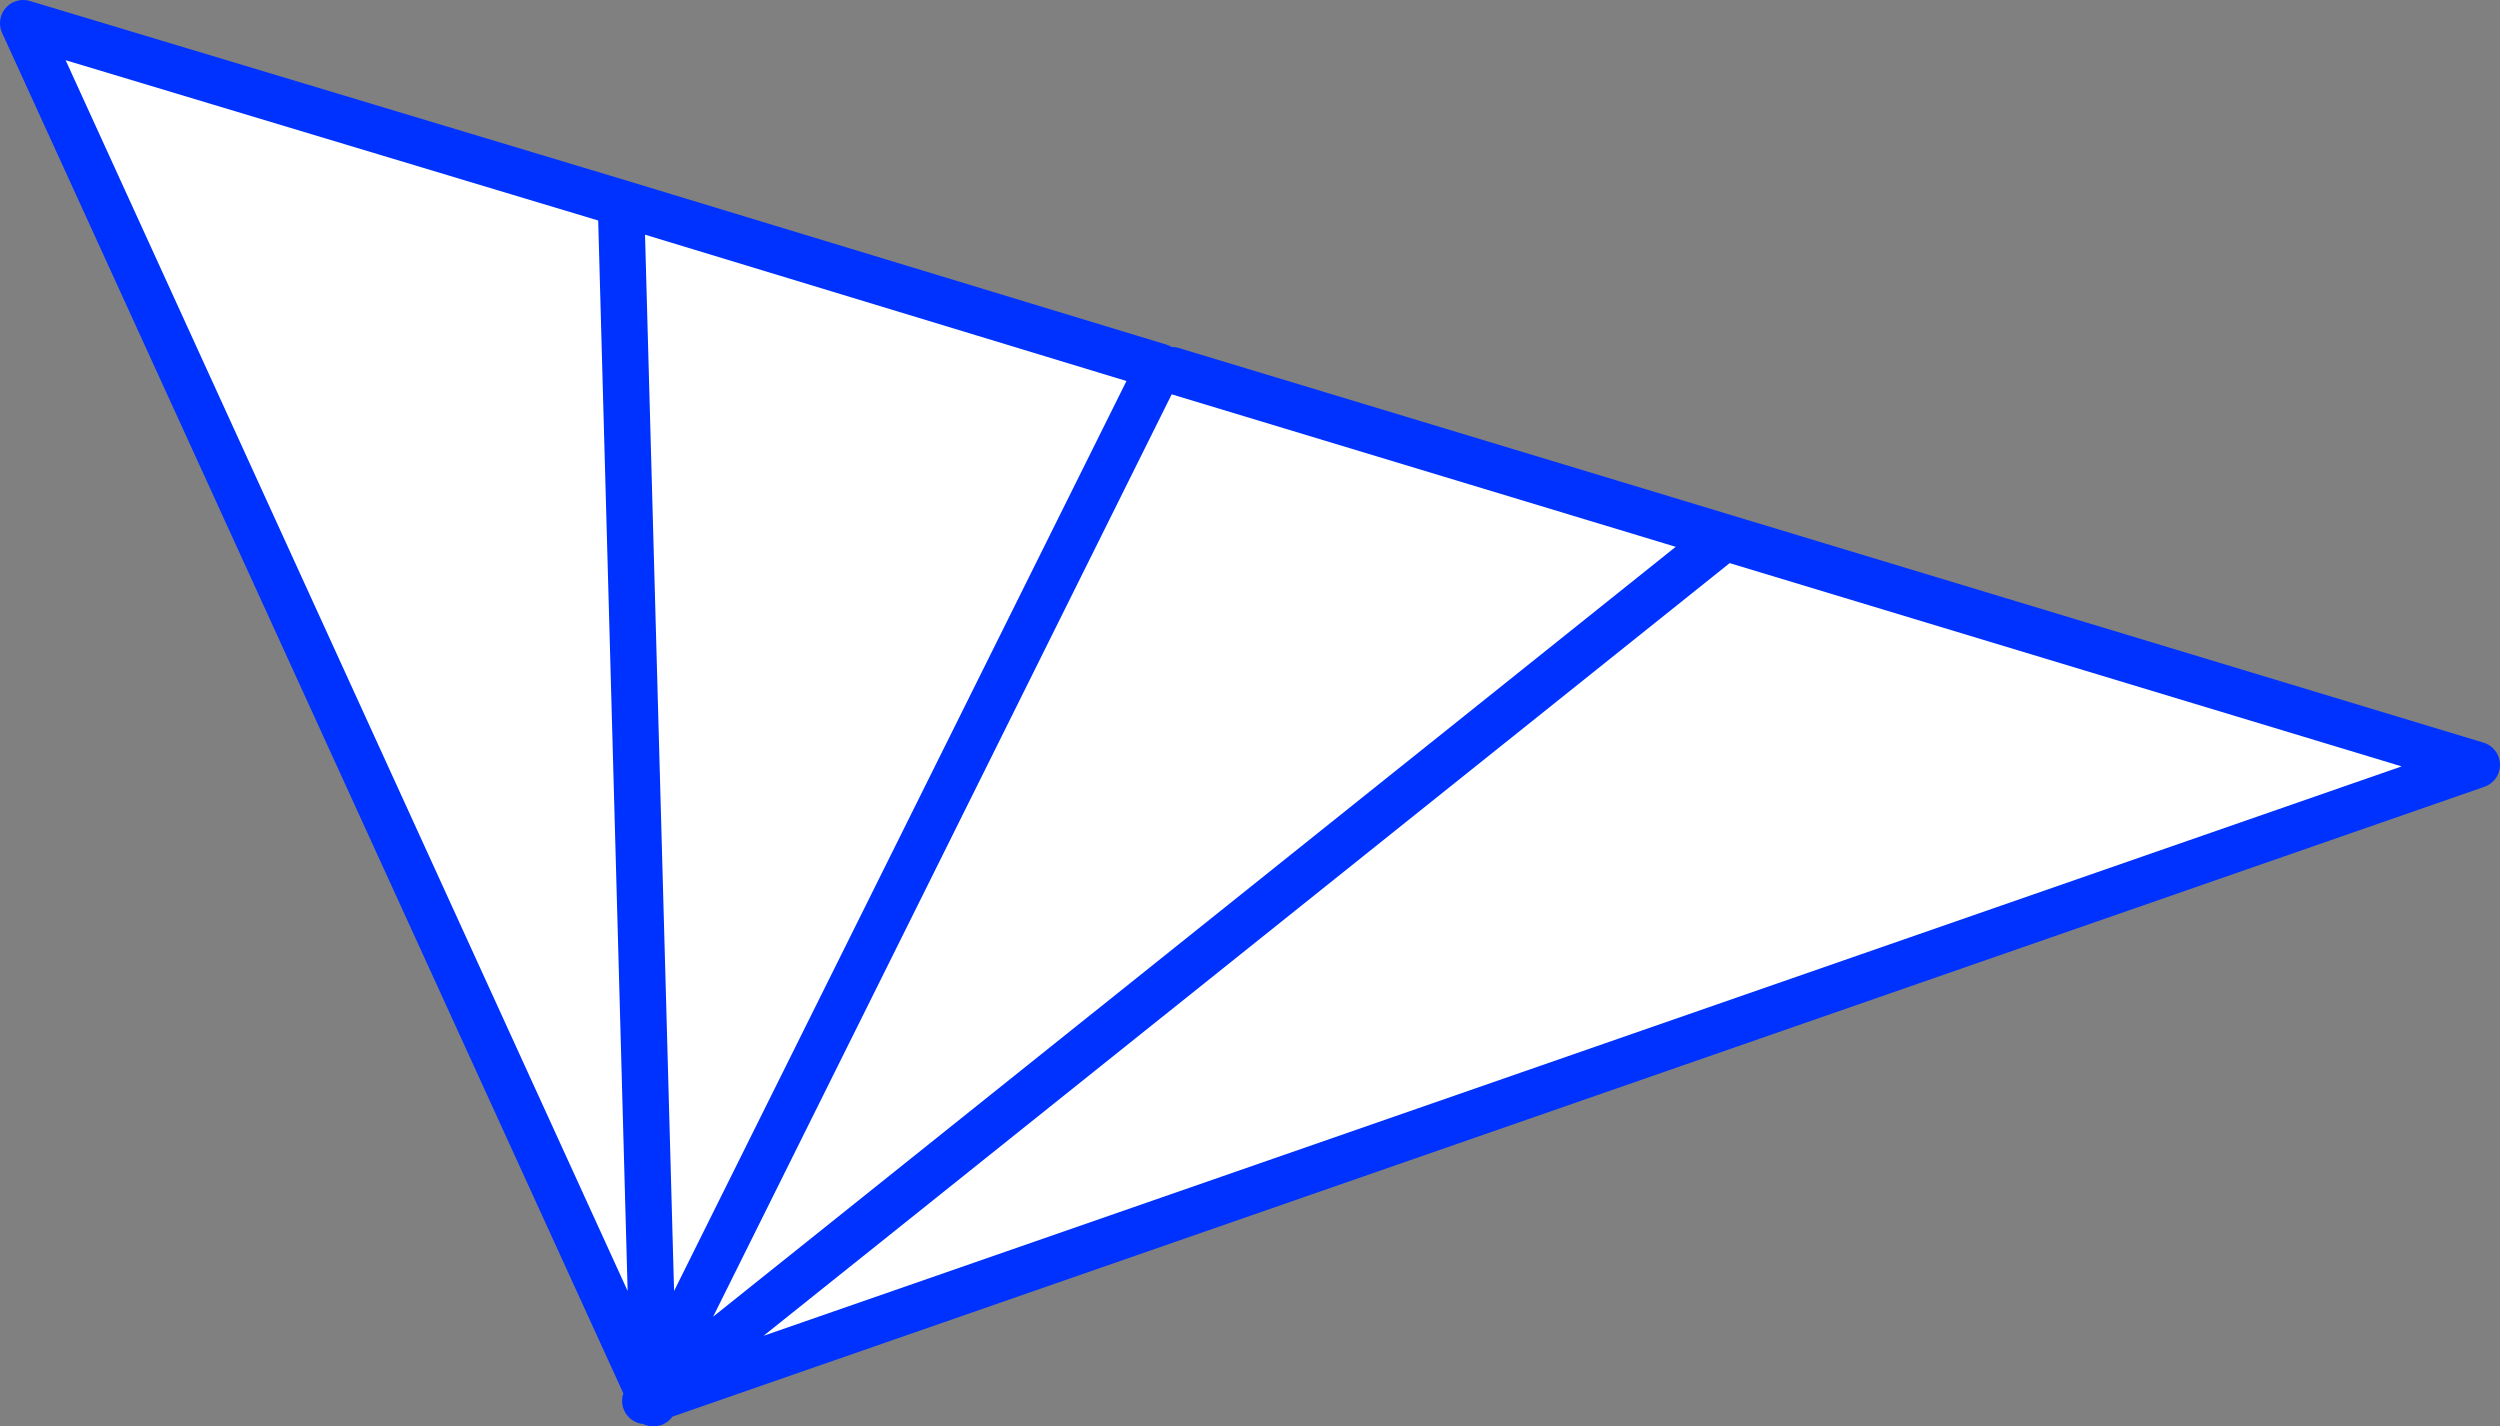<?xml version="1.0" encoding="UTF-8" standalone="no"?>
<svg xmlns:xlink="http://www.w3.org/1999/xlink" height="61.45px" width="107.7px" xmlns="http://www.w3.org/2000/svg">
  <rect width="100%" height="100%" fill="#808080" stroke="none"/>
  <g transform="matrix(1.0, 0.0, 0.0, 1.0, -264.85, -340.95)">
    <path d="M315.35 356.9 L339.15 364.1 371.55 373.9 293.3 401.1 293.2 400.85 293.0 400.6 292.7 400.75 265.85 341.95 291.6 349.7 314.8 356.75 315.35 356.9 M291.6 349.7 L293.0 400.6 291.6 349.7 M339.15 364.1 L293.2 400.85 339.15 364.1 M314.8 356.75 L293.0 400.6 314.8 356.75" fill="#ffffff" fill-rule="evenodd" stroke="none"/>
    <path d="M315.35 356.9 L339.15 364.1 371.55 373.9 293.3 401.1 293.05 401.15 293.0 401.2 293.0 401.4 292.95 401.2 292.65 401.3 292.8 401.0 292.7 400.75 265.85 341.95 291.6 349.7 314.8 356.75 293.0 400.6 291.6 349.7 M293.2 400.85 L293.0 401.05 293.0 401.2 292.95 401.2 292.9 401.15 292.65 401.3 M292.9 401.15 L292.8 401.0 293.0 400.6 293.0 401.05 292.9 401.15 M293.2 400.85 L339.15 364.1" fill="none" stroke="#0032ff" stroke-linecap="round" stroke-linejoin="round" stroke-width="2.0"/>
  </g>
</svg>
